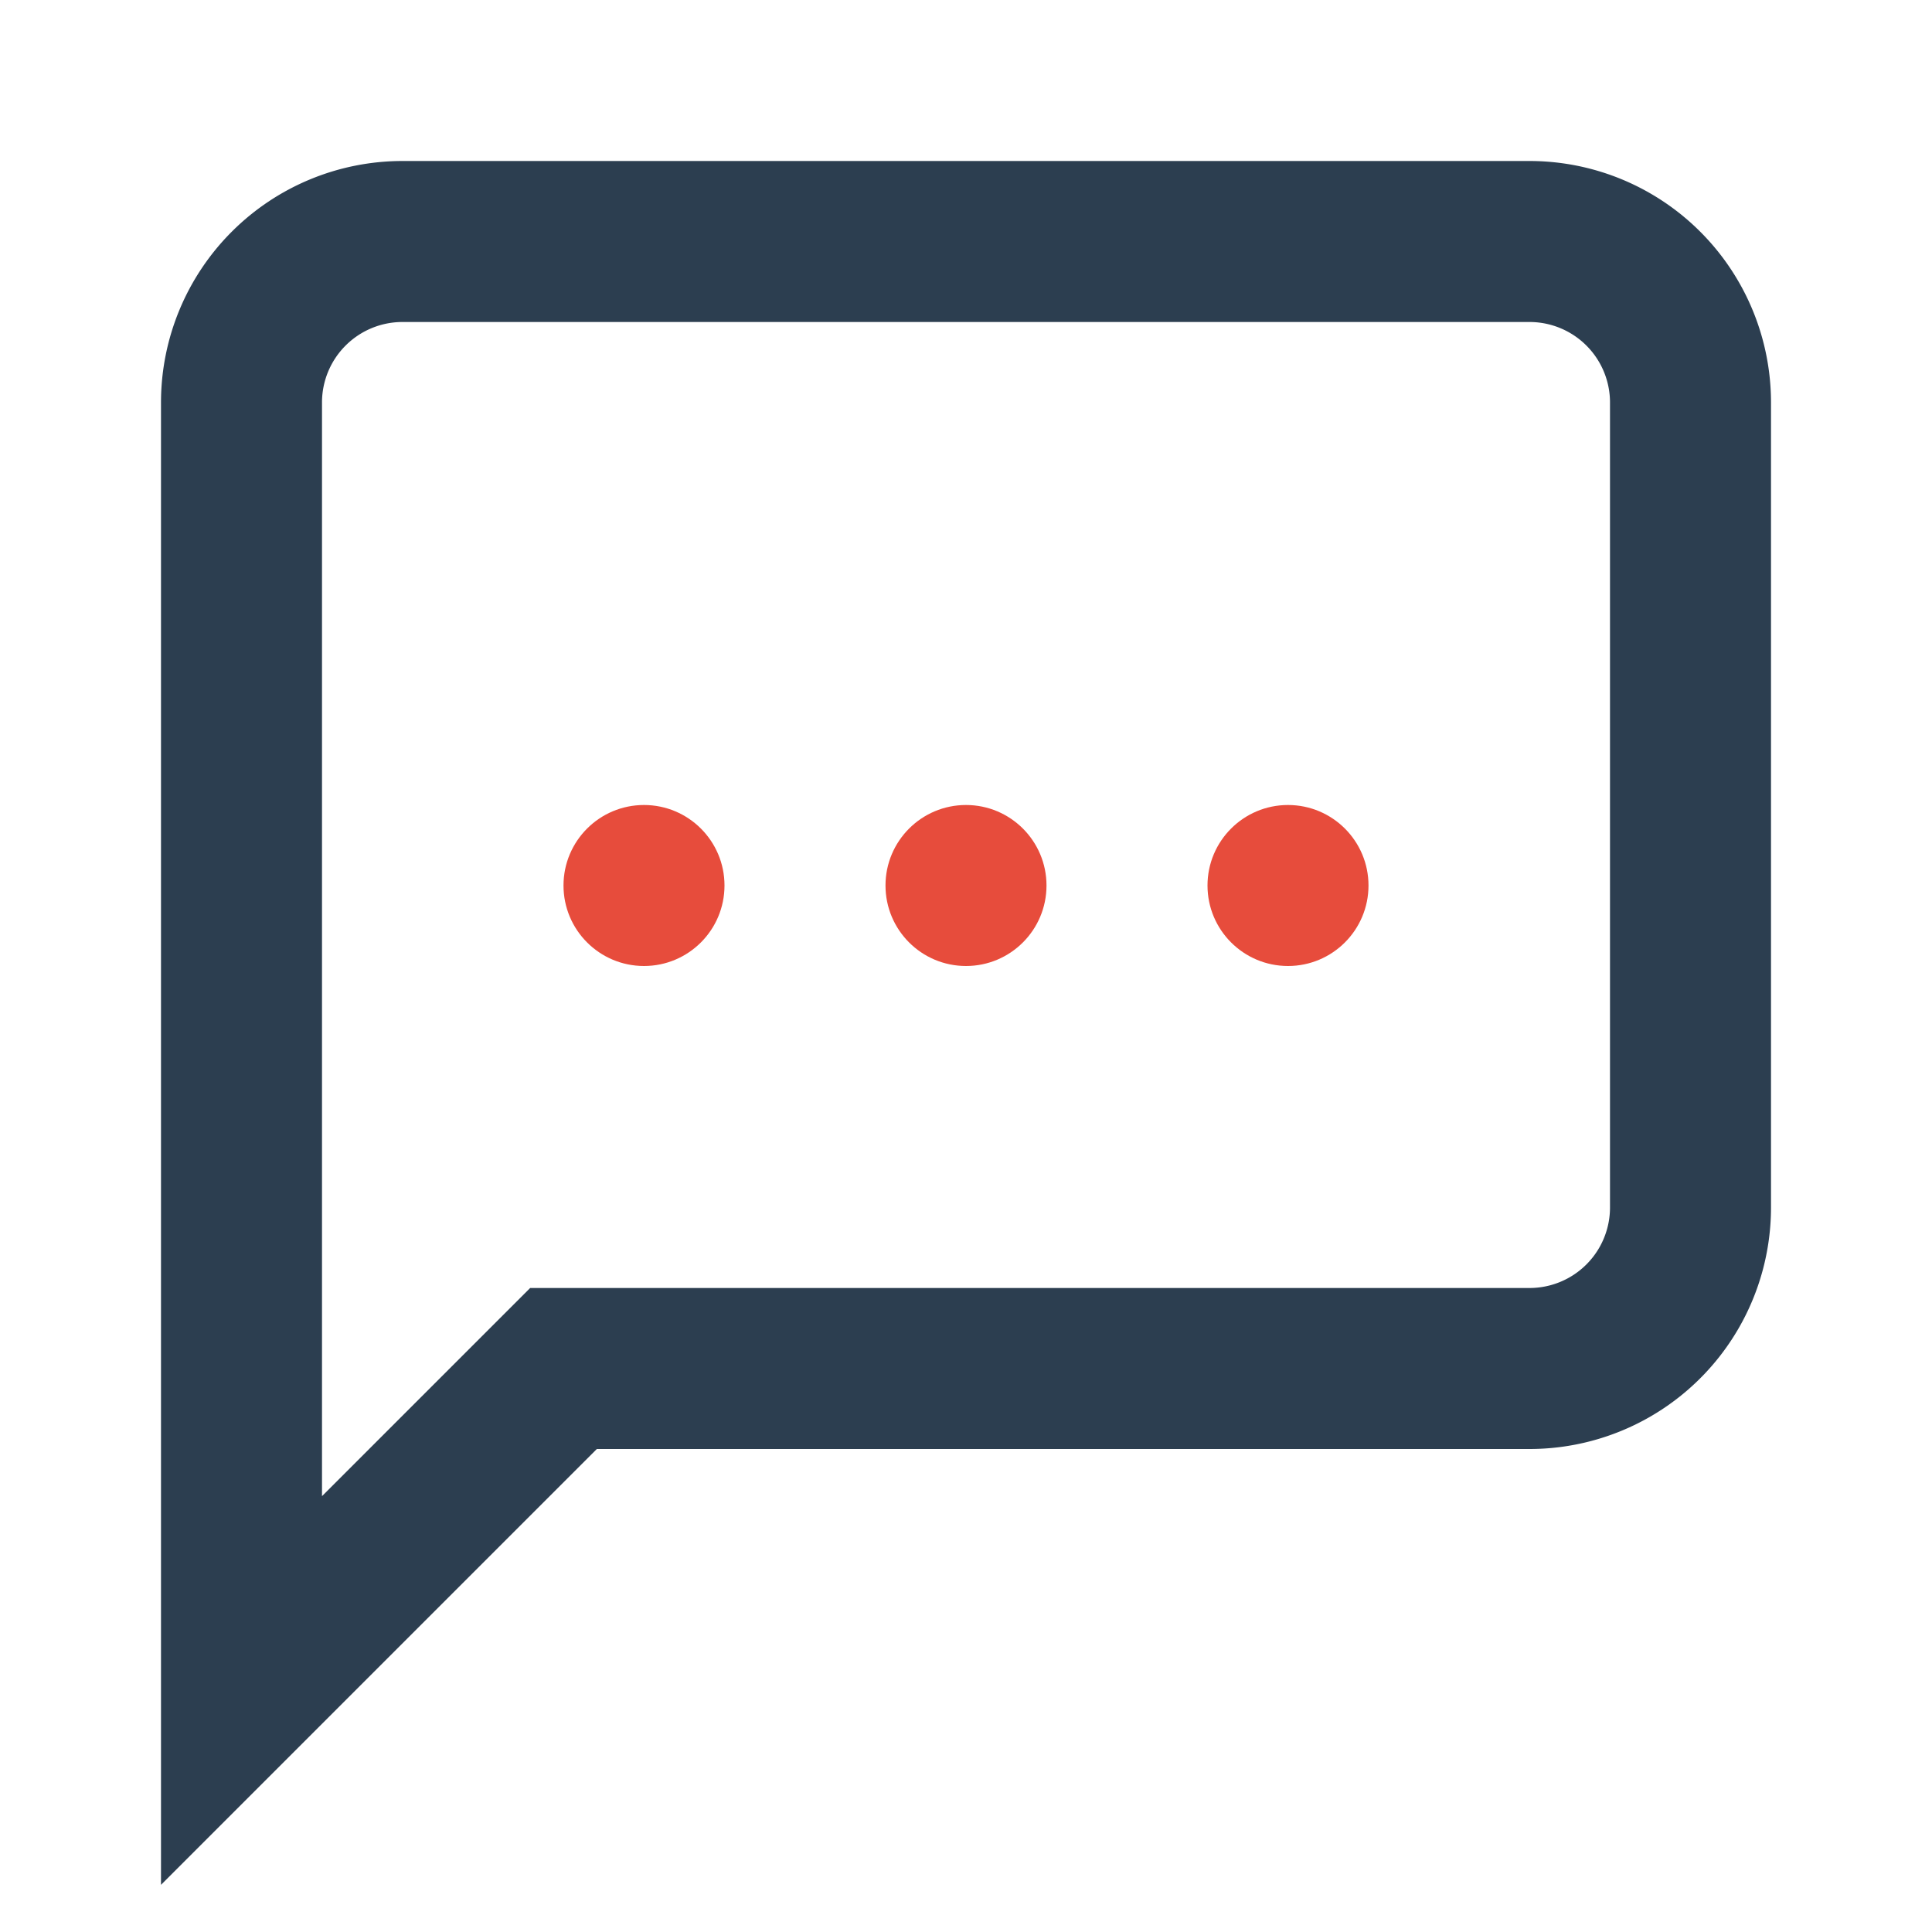 <svg width="24" height="24" viewBox="0 0 24 24" fill="none" xmlns="http://www.w3.org/2000/svg">
  <path d="M21 15a2 2 0 0 1-2 2H7l-4 4V5a2 2 0 0 1 2-2h14a2 2 0 0 1 2 2z" stroke="#2c3e50" stroke-width="2" fill="none"/>
  <circle cx="12" cy="11" r="1" fill="#e74c3c"/>
  <circle cx="8" cy="11" r="1" fill="#e74c3c"/>
  <circle cx="16" cy="11" r="1" fill="#e74c3c"/>
</svg>